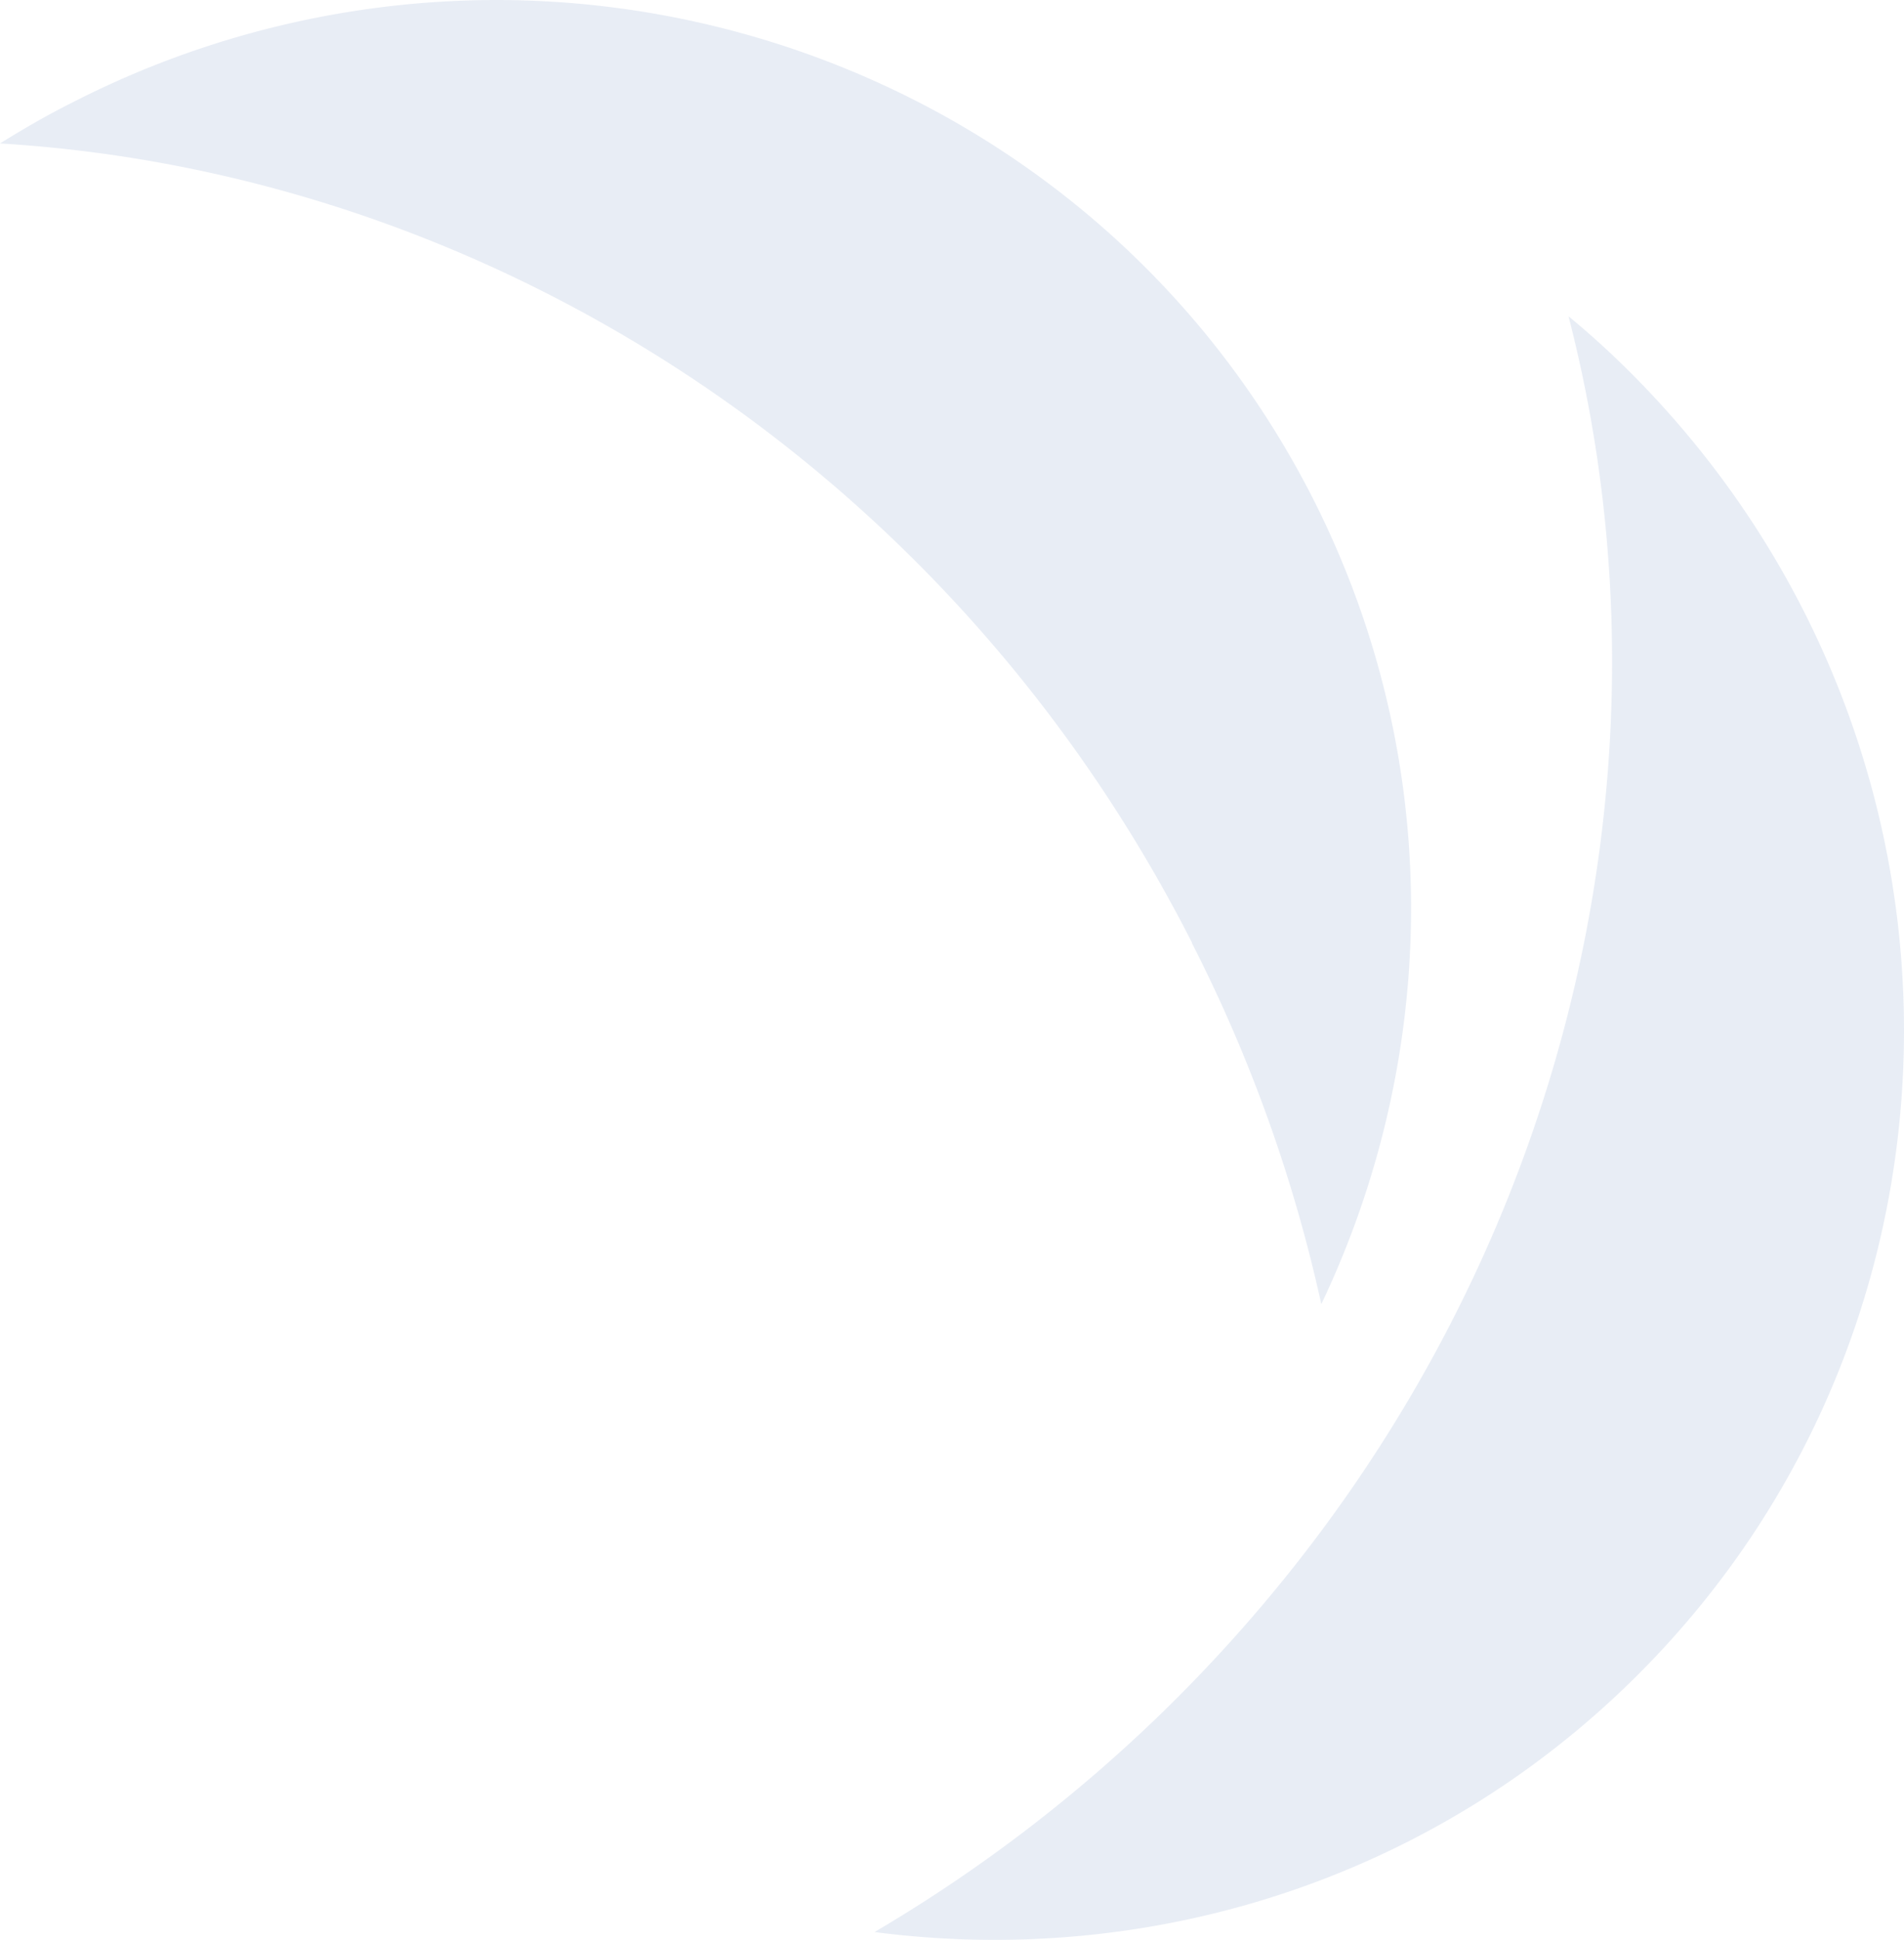 <svg id="Ailettes_bandeau" data-name="Ailettes bandeau" xmlns="http://www.w3.org/2000/svg" width="365.339" height="372.032" viewBox="0 0 365.339 372.032">
  <path id="Ailettes" d="M396.222,185.054a288.136,288.136,0,0,1,24.83,69.254c22.639-47.589,23.856-104.429-1.7-154.7C388.432,39,326.844,4.19,262.7,4.19h0a178.793,178.793,0,0,0-81.183,19.6c-4.869,2.434-9.494,5.112-14,7.911,92.746,5.6,181.842,61.221,228.7,153.235Z" transform="translate(-167.52 -4.19)" fill="rgba(25,76,150,0.1)"/>
  <path id="Ailettes-2" data-name="Ailettes" d="M314.956,9.42c23.248,89.945-2.069,191.818-74.976,264.845A290.4,290.4,0,0,1,181.8,319.3c52.215,6.816,106.744-9.615,146.544-49.415,68.525-68.524,67.917-180.256-1.461-249.631-3.895-3.895-7.79-7.424-11.928-10.832Z" transform="translate(-13.992 51.235)" fill="rgba(25,76,150,0.1)"/>
</svg>
